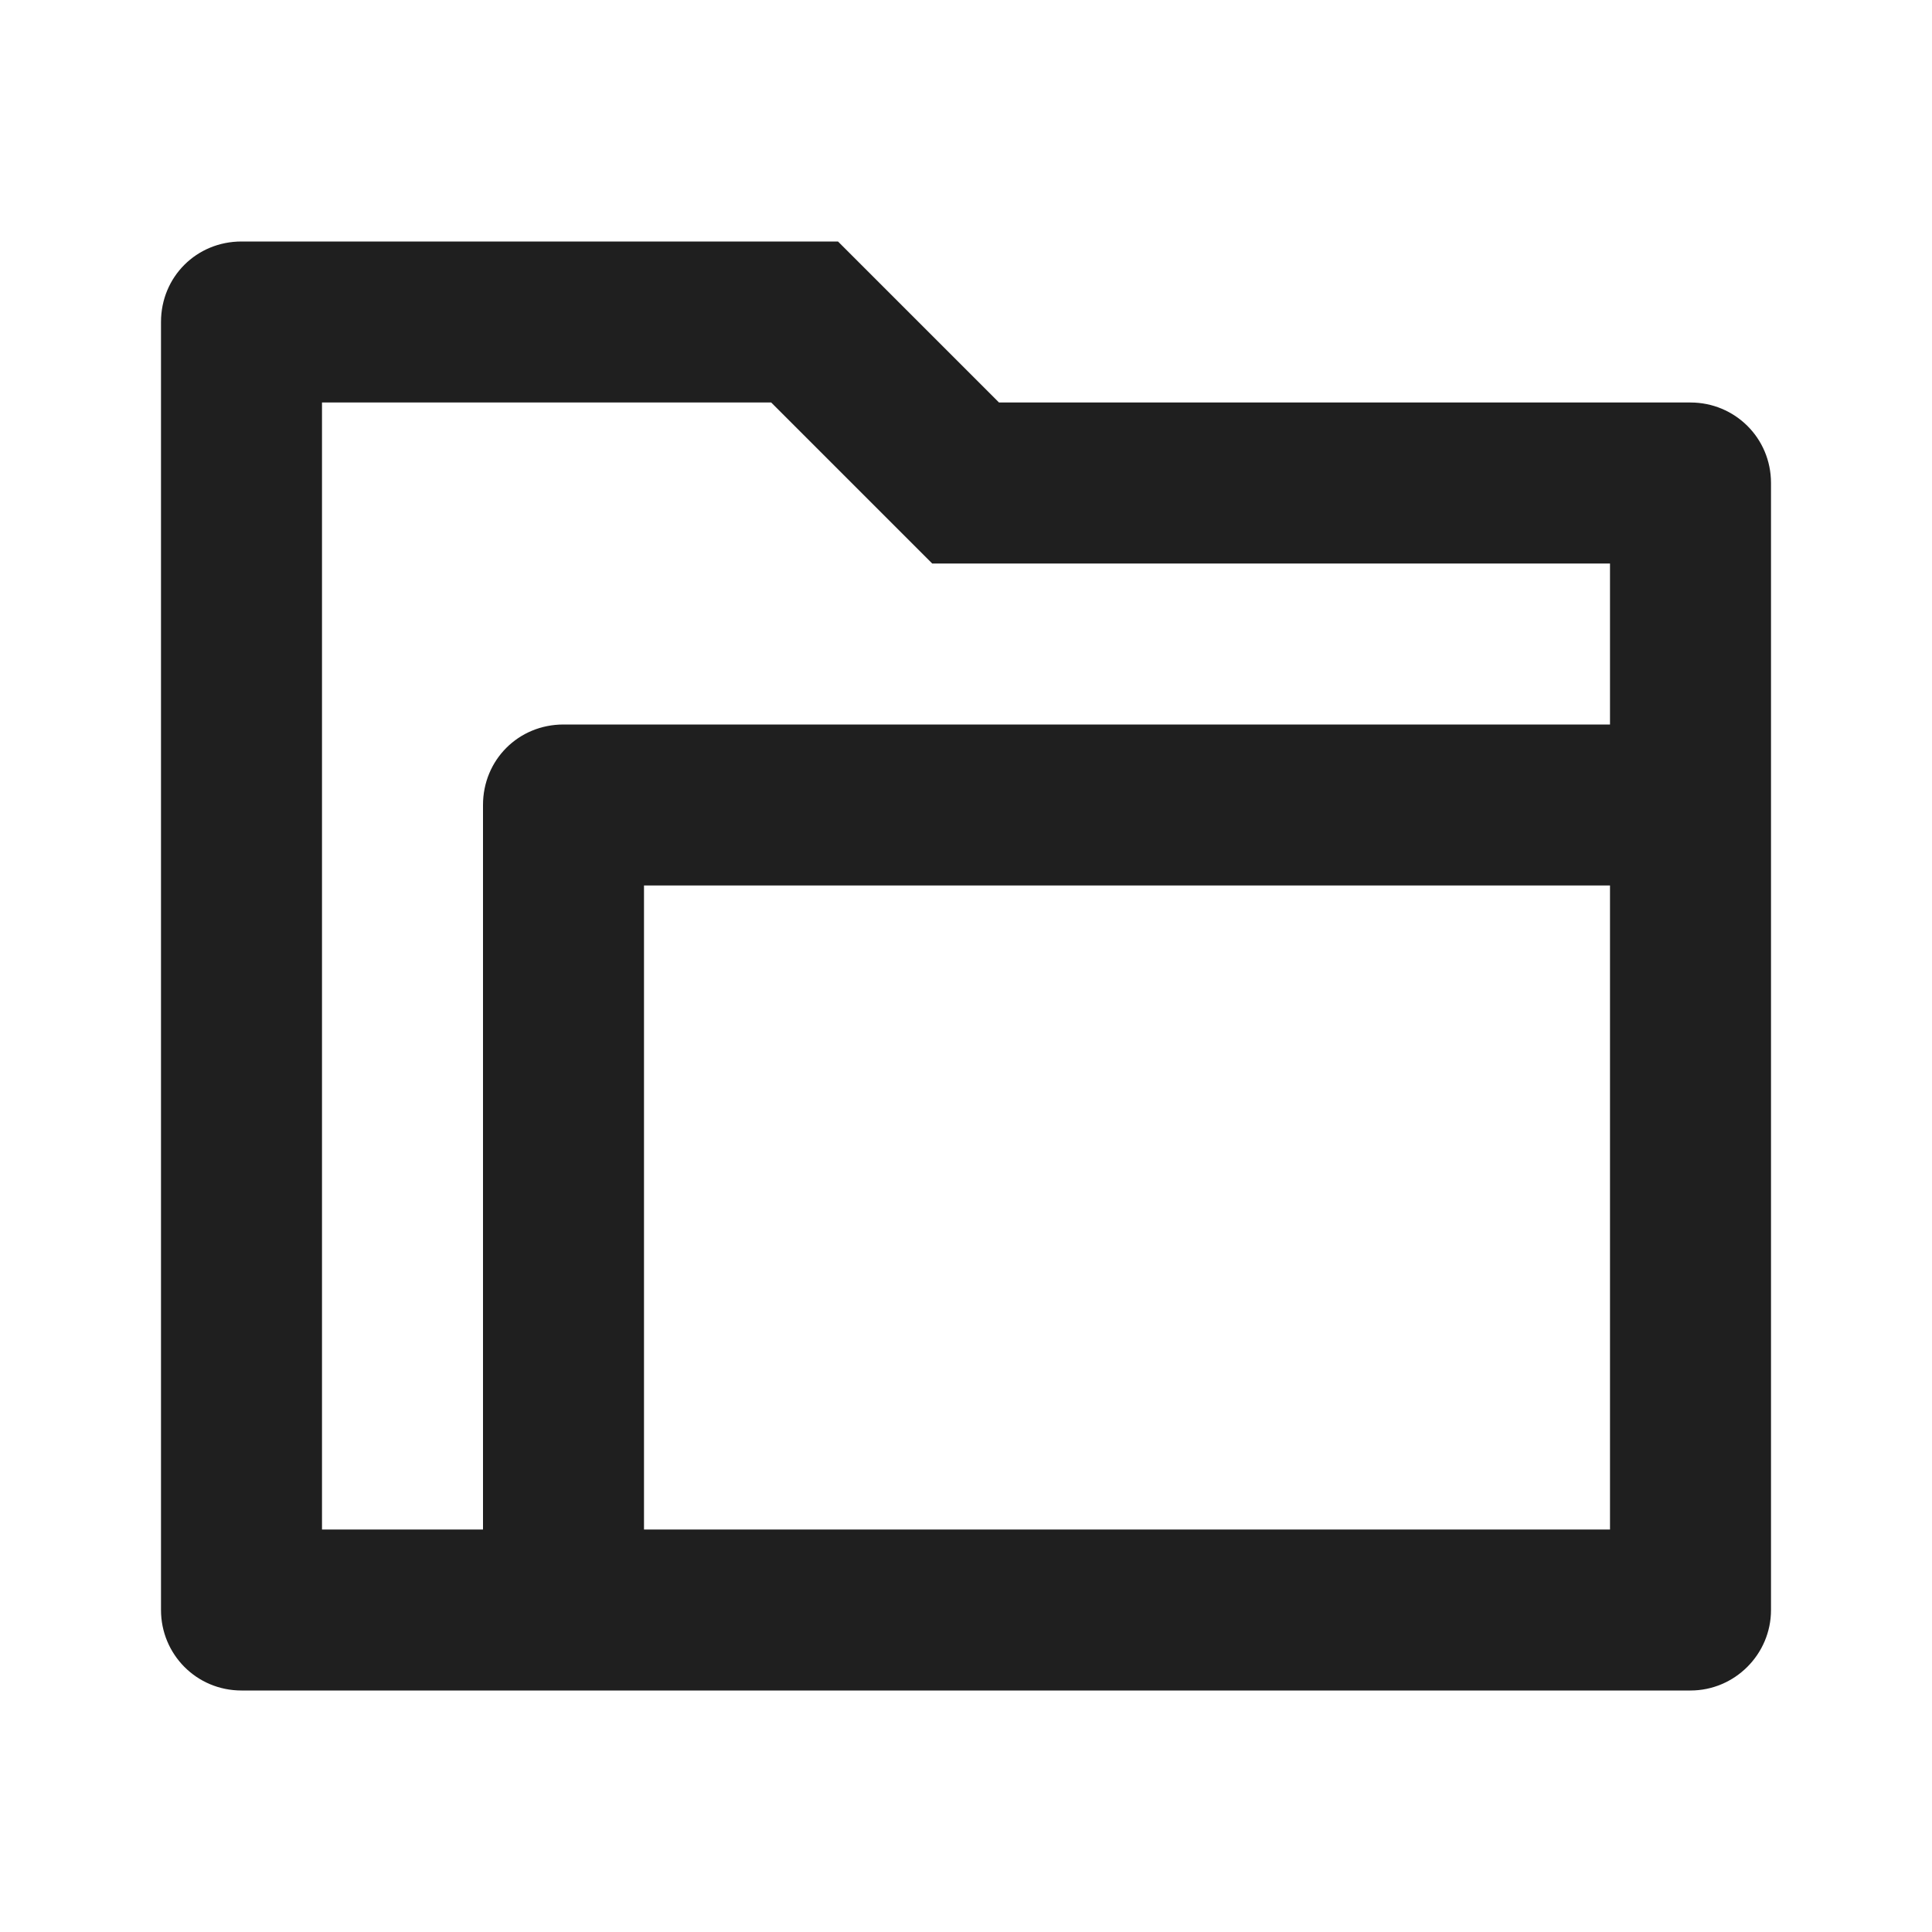 <svg width="24" height="24" viewBox="0 0 24 24" fill="none" xmlns="http://www.w3.org/2000/svg" xmlns:xlink="http://www.w3.org/1999/xlink">
	<path id="path" d="M12.41 5L21 5C21.55 5 22 5.44 22 6L22 20C22 20.55 21.55 21 21 21L3 21C2.44 21 2 20.55 2 20L2 4C2 3.44 2.44 3 3 3L10.41 3L12.41 5ZM8 19L20 19L20 11L8 11L8 19ZM6 19L6 10C6 9.44 6.44 9 7 9L20 9L20 7L11.58 7L9.58 5L4 5L4 19L6 19Z" fill="#1F1F1F" fill-opacity="1" fill-rule="nonzero"/>
</svg>
